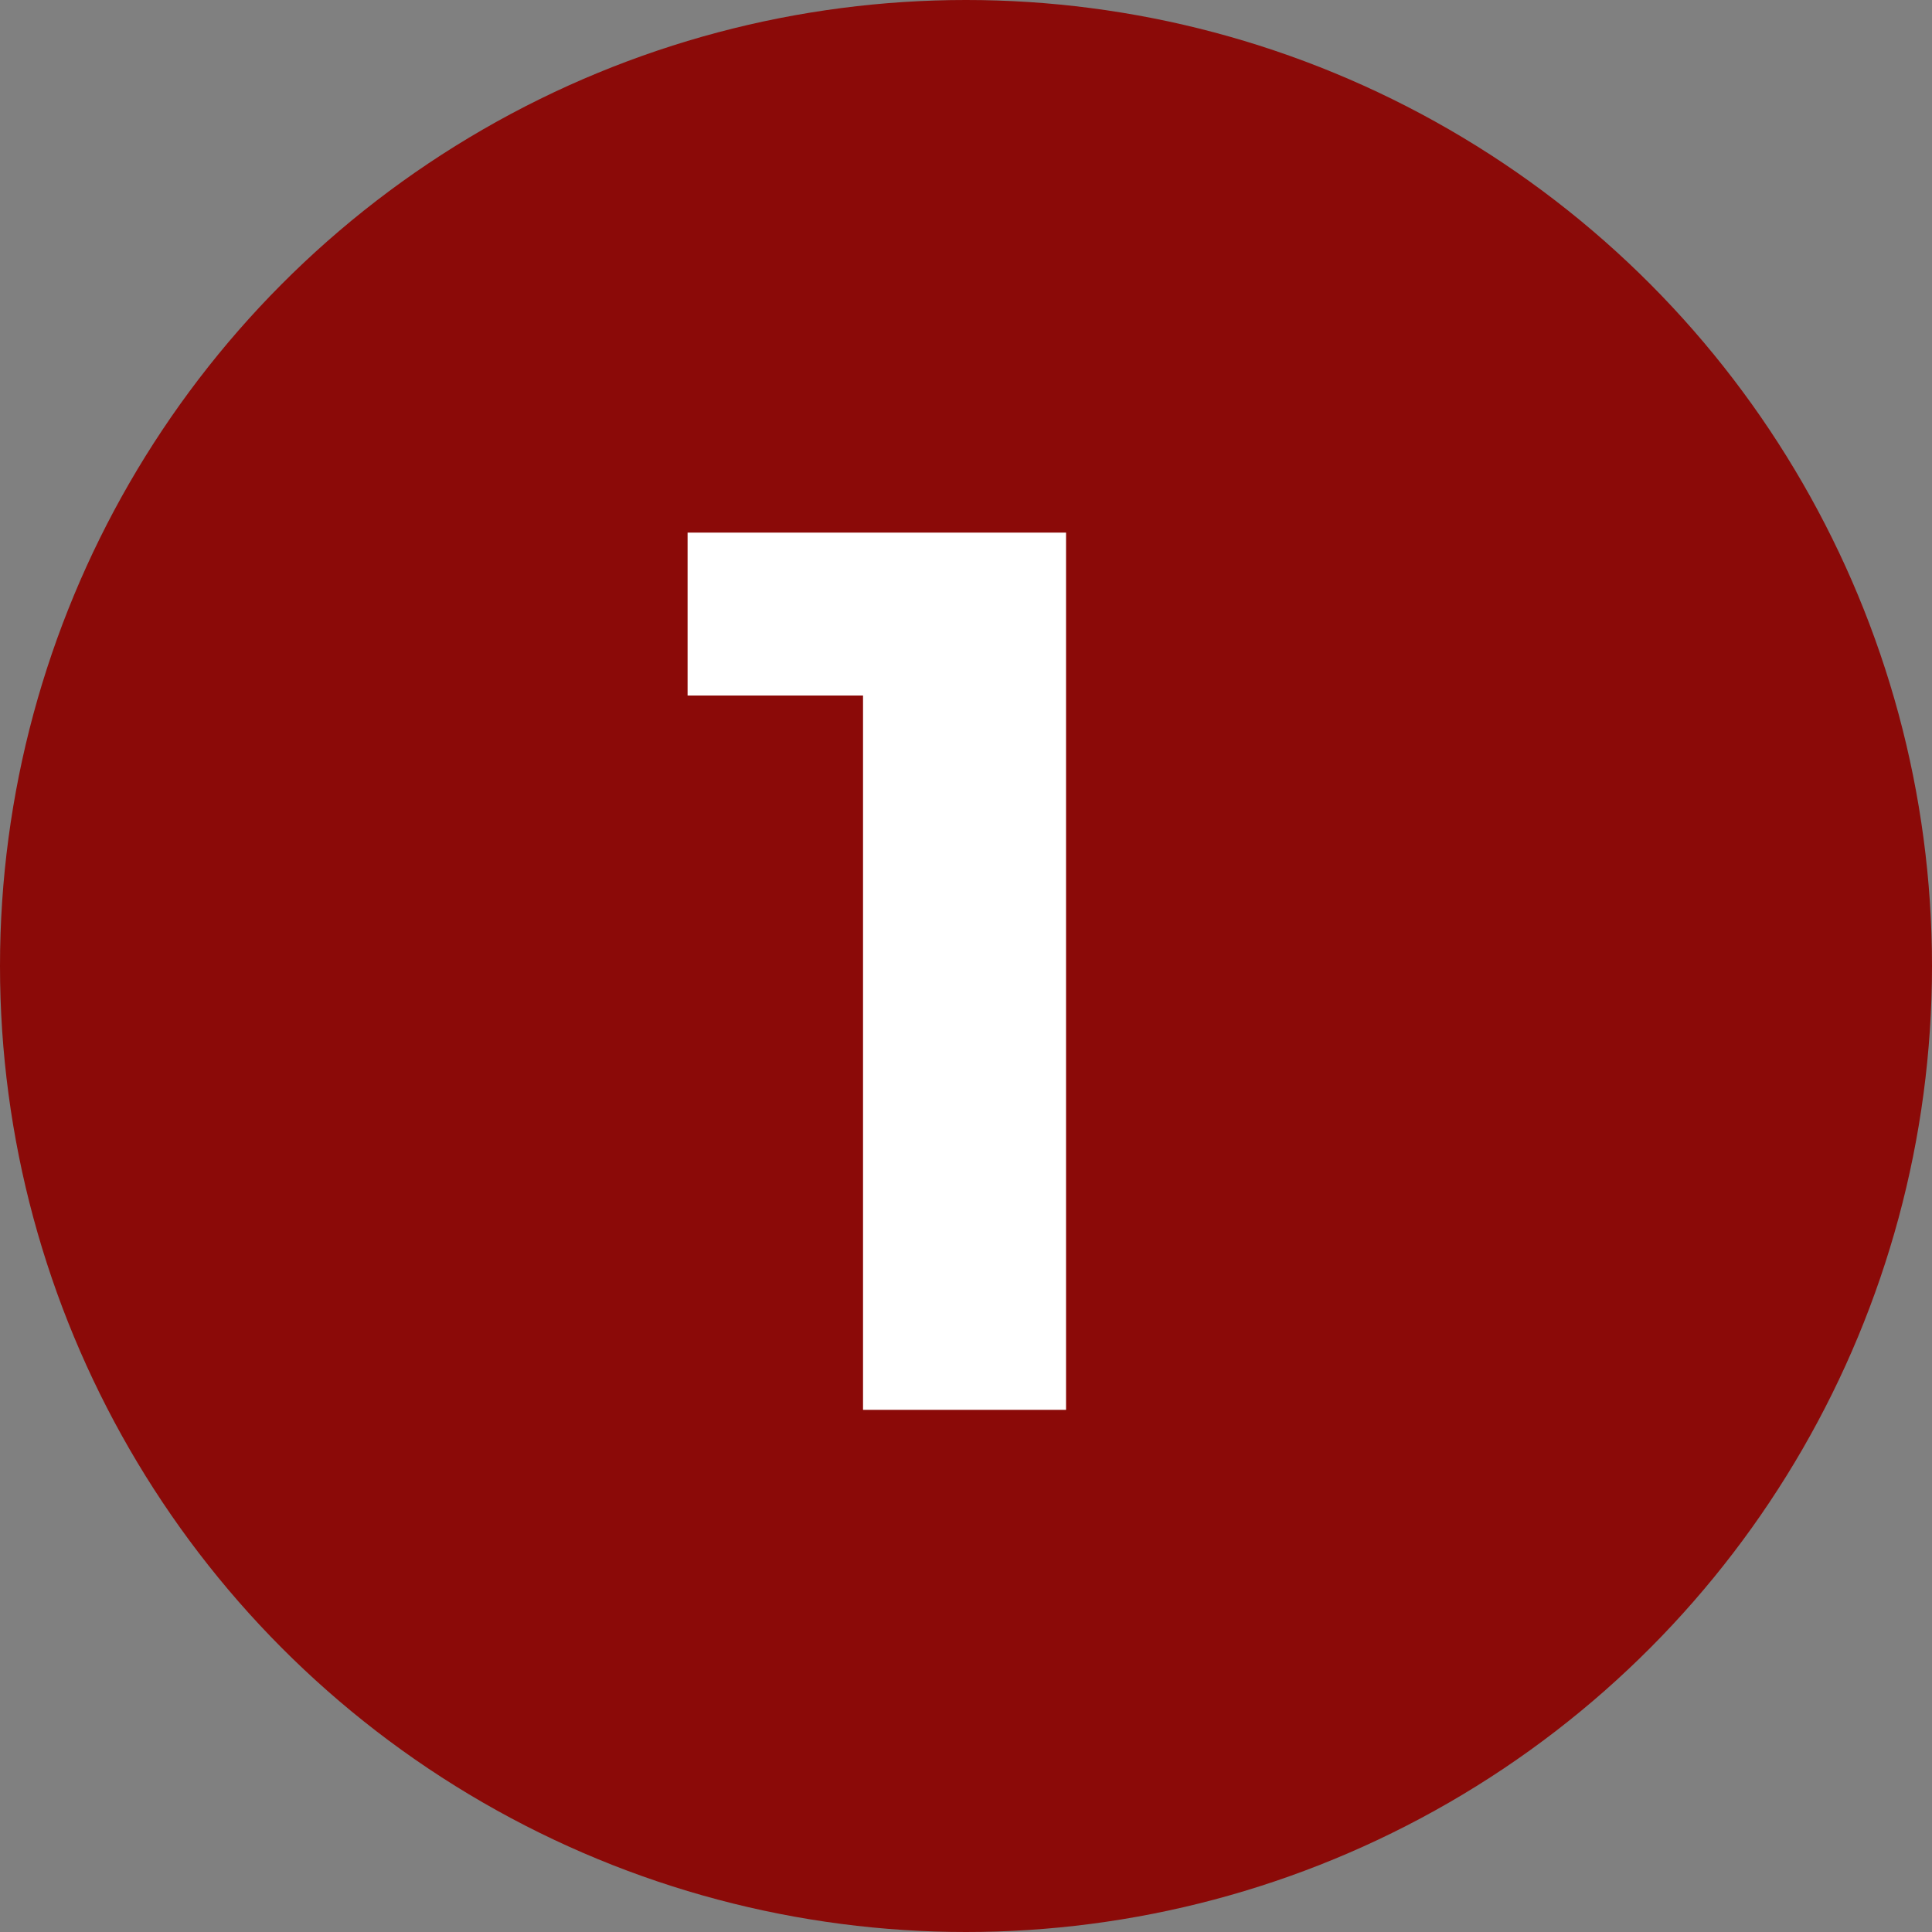 <?xml version="1.0" encoding="UTF-8"?> <svg xmlns="http://www.w3.org/2000/svg" width="37" height="37" viewBox="0 0 37 37" fill="none"><rect x="0" y="0" width="37" height="37" fill="#808080" stroke="none"/> <circle cx="18.5" cy="18.5" r="18.5" fill="#8B0A08"></circle> <path d="M20.416 10.2V27H16.528V13.32H13.168V10.2H20.416Z" fill="white"></path> </svg> 